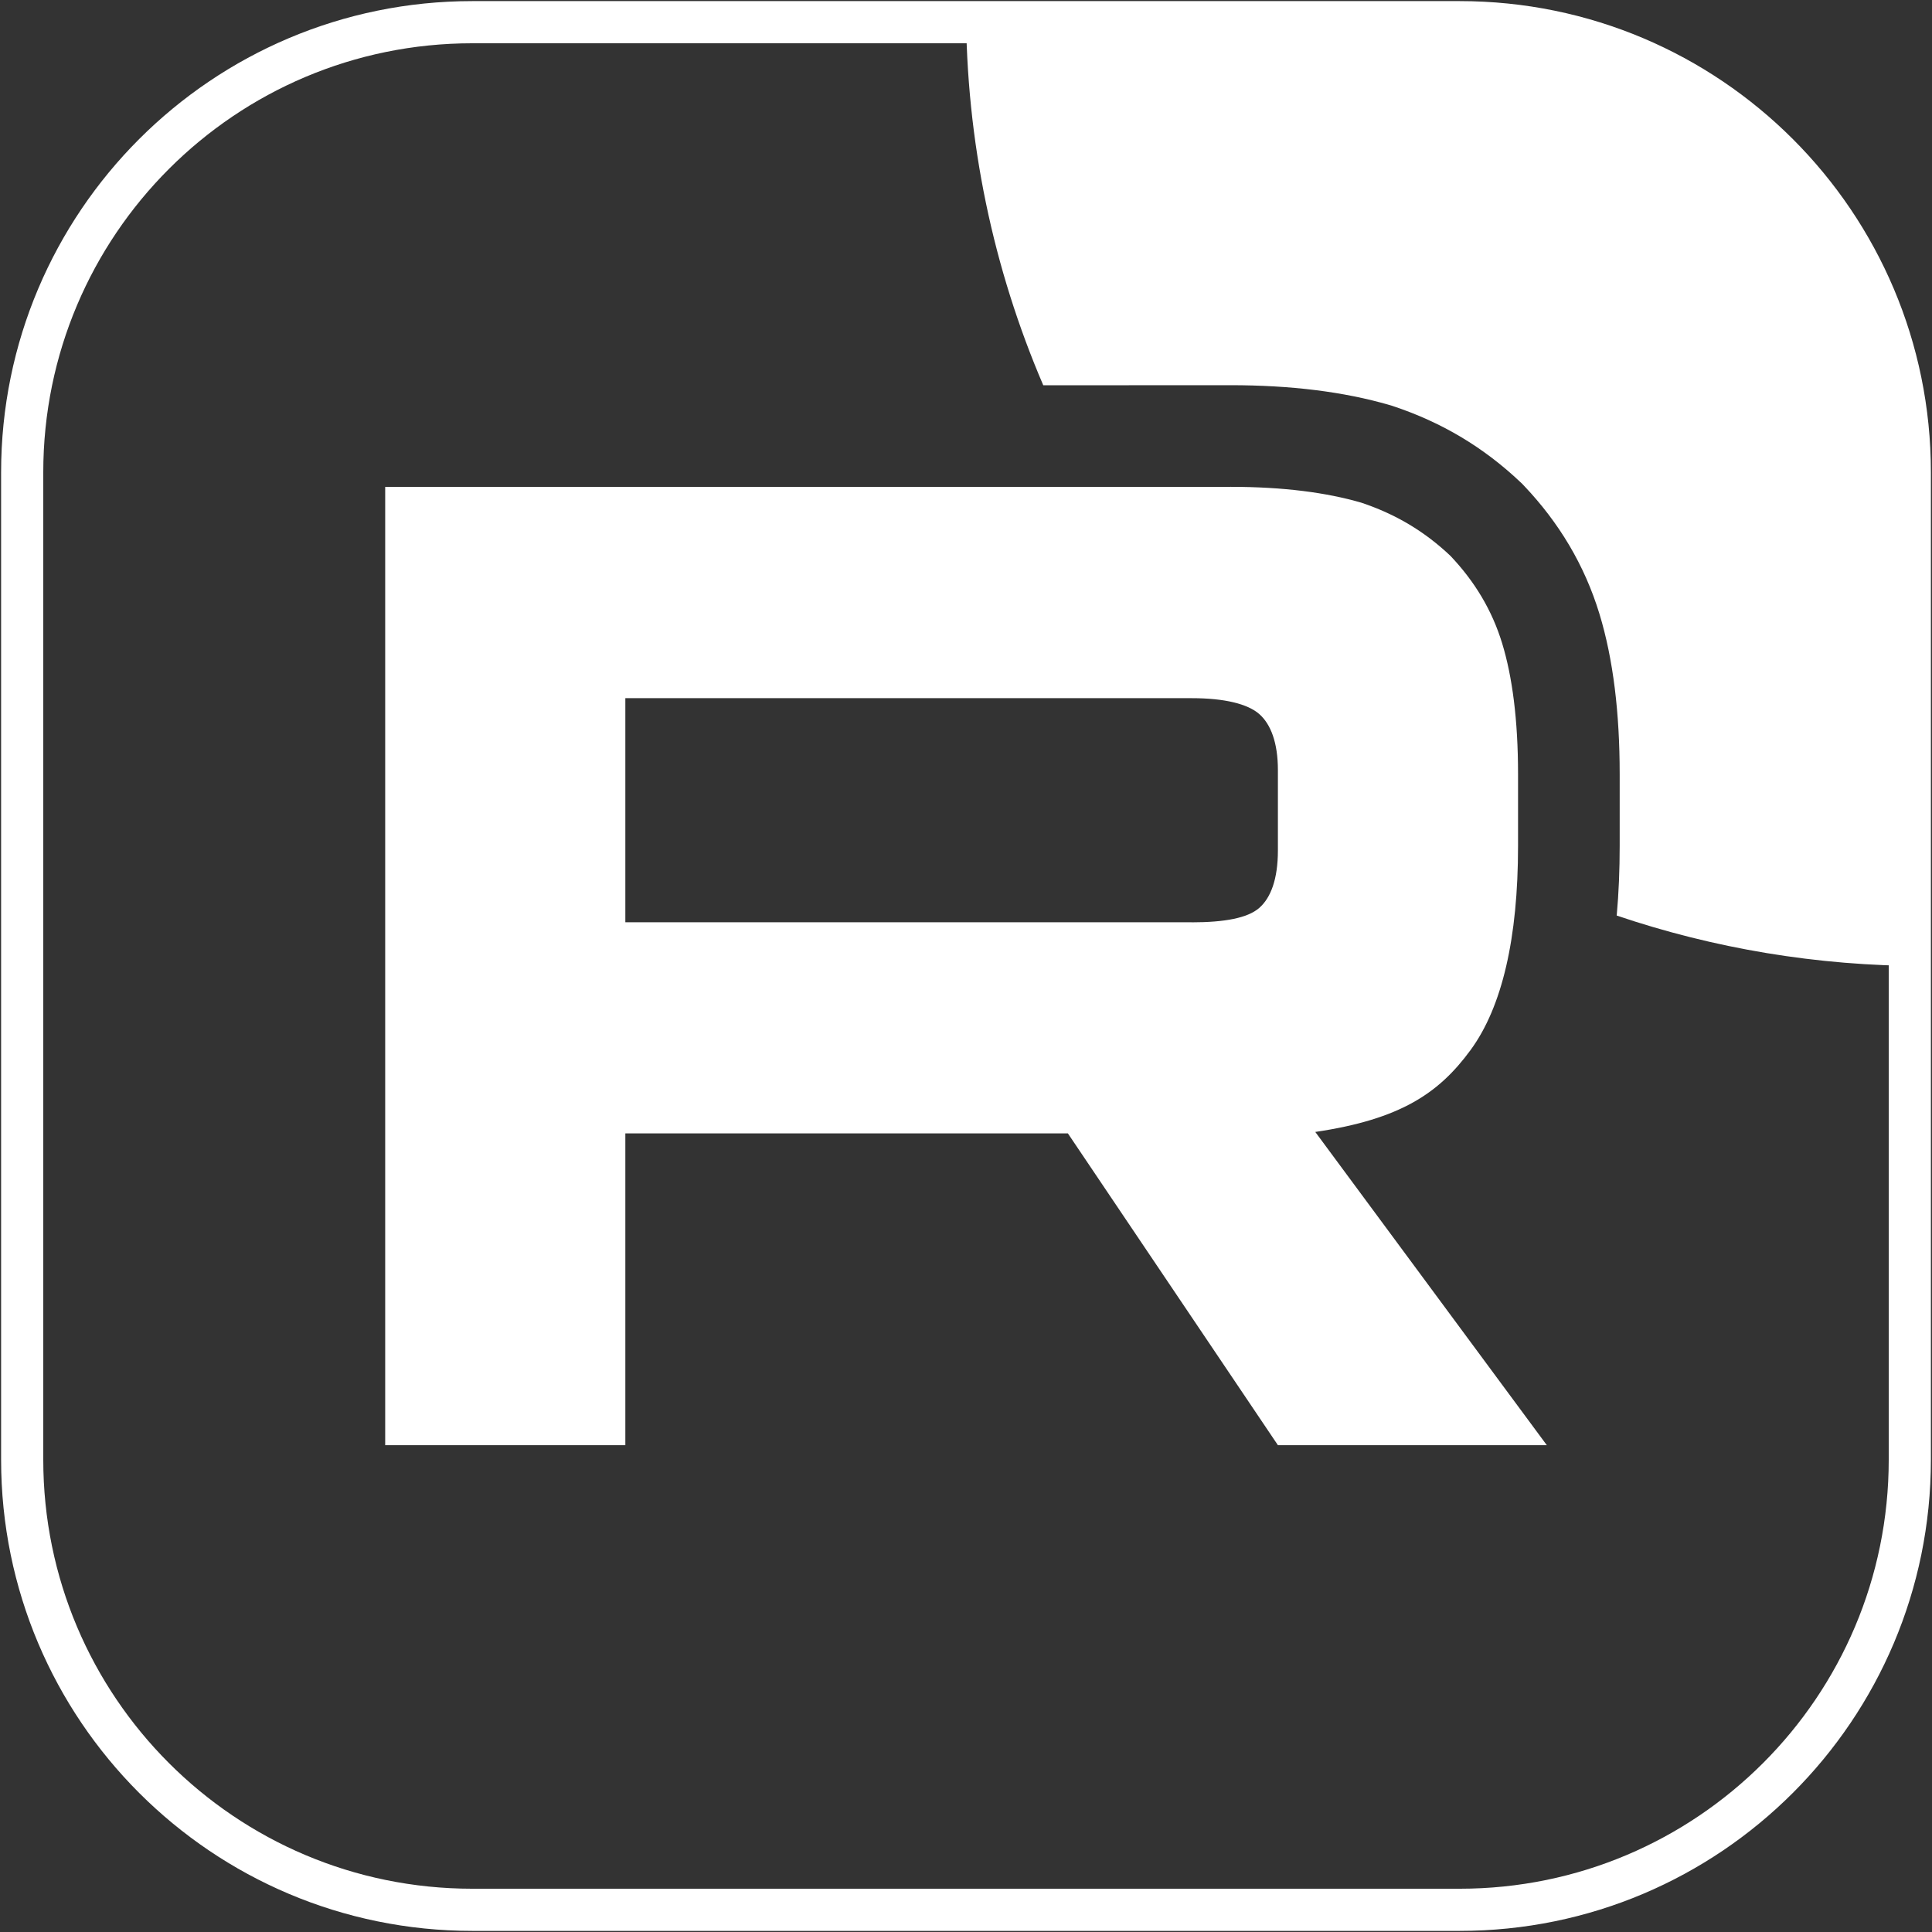 <?xml version="1.0" encoding="UTF-8"?> <svg xmlns="http://www.w3.org/2000/svg" width="504" height="504" viewBox="0 0 504 504" fill="none"><rect x="0" y="0" width="504" height="504" fill="#333333" stroke="none"/><mask id="mask0_3151_1643" style="mask-type:luminance" maskUnits="userSpaceOnUse" x="2" y="2" width="500" height="500"><path d="M380.788 2H123.212C56.269 2 2 56.269 2 123.212V380.788C2 447.731 56.269 502 123.212 502H380.788C447.731 502 502 447.731 502 380.788V123.212C502 56.269 447.731 2 380.788 2Z" fill="white"></path></mask><g mask="url(#mask0_3151_1643)"><path d="M310.849 240.585H163.132V182.131H310.849C319.478 182.131 325.477 183.636 328.488 186.262C331.499 188.888 333.365 193.759 333.365 200.875V221.864C333.365 229.361 331.499 234.233 328.488 236.859C325.477 239.485 319.478 240.608 310.849 240.608V240.585ZM320.983 127.022H100.485V377H163.132V295.672H278.583L333.365 377H403.516L343.116 295.291C365.384 291.991 375.383 285.166 383.629 273.92C391.875 262.674 396.012 244.693 396.012 220.697V201.953C396.012 187.721 394.504 176.475 391.876 167.855C389.247 159.235 384.754 151.737 378.372 145.003C371.631 138.628 364.126 134.138 355.115 131.13C346.105 128.504 334.847 127 320.983 127V127.022Z" fill="white"></path><path d="M752.001 2C752.001 140.071 640.073 252 502.001 252C473.929 252 446.94 247.373 421.751 238.841C422.289 232.9 422.527 226.826 422.527 220.697V201.953C422.527 186.038 420.865 172.009 417.24 160.12C413.327 147.298 406.622 136.264 397.618 126.765L397.118 126.238L396.592 125.739C387.001 116.667 376.128 110.191 363.512 105.98L363.027 105.818L362.536 105.675C350.527 102.174 336.663 100.485 320.984 100.485H294.469V100.507H272.157C259.184 70.279 252.001 36.978 252.001 2C252.001 -136.071 363.93 -248 502.001 -248C640.073 -248 752.001 -136.071 752.001 2Z" fill="white"></path></g><path d="M380.788 5.788H123.212C58.361 5.788 5.788 58.361 5.788 123.212V380.788C5.788 445.64 58.361 498.212 123.212 498.212H380.788C445.64 498.212 498.212 445.64 498.212 380.788V123.212C498.212 58.361 445.64 5.788 380.788 5.788Z" stroke="white" stroke-width="11"></path></svg> 